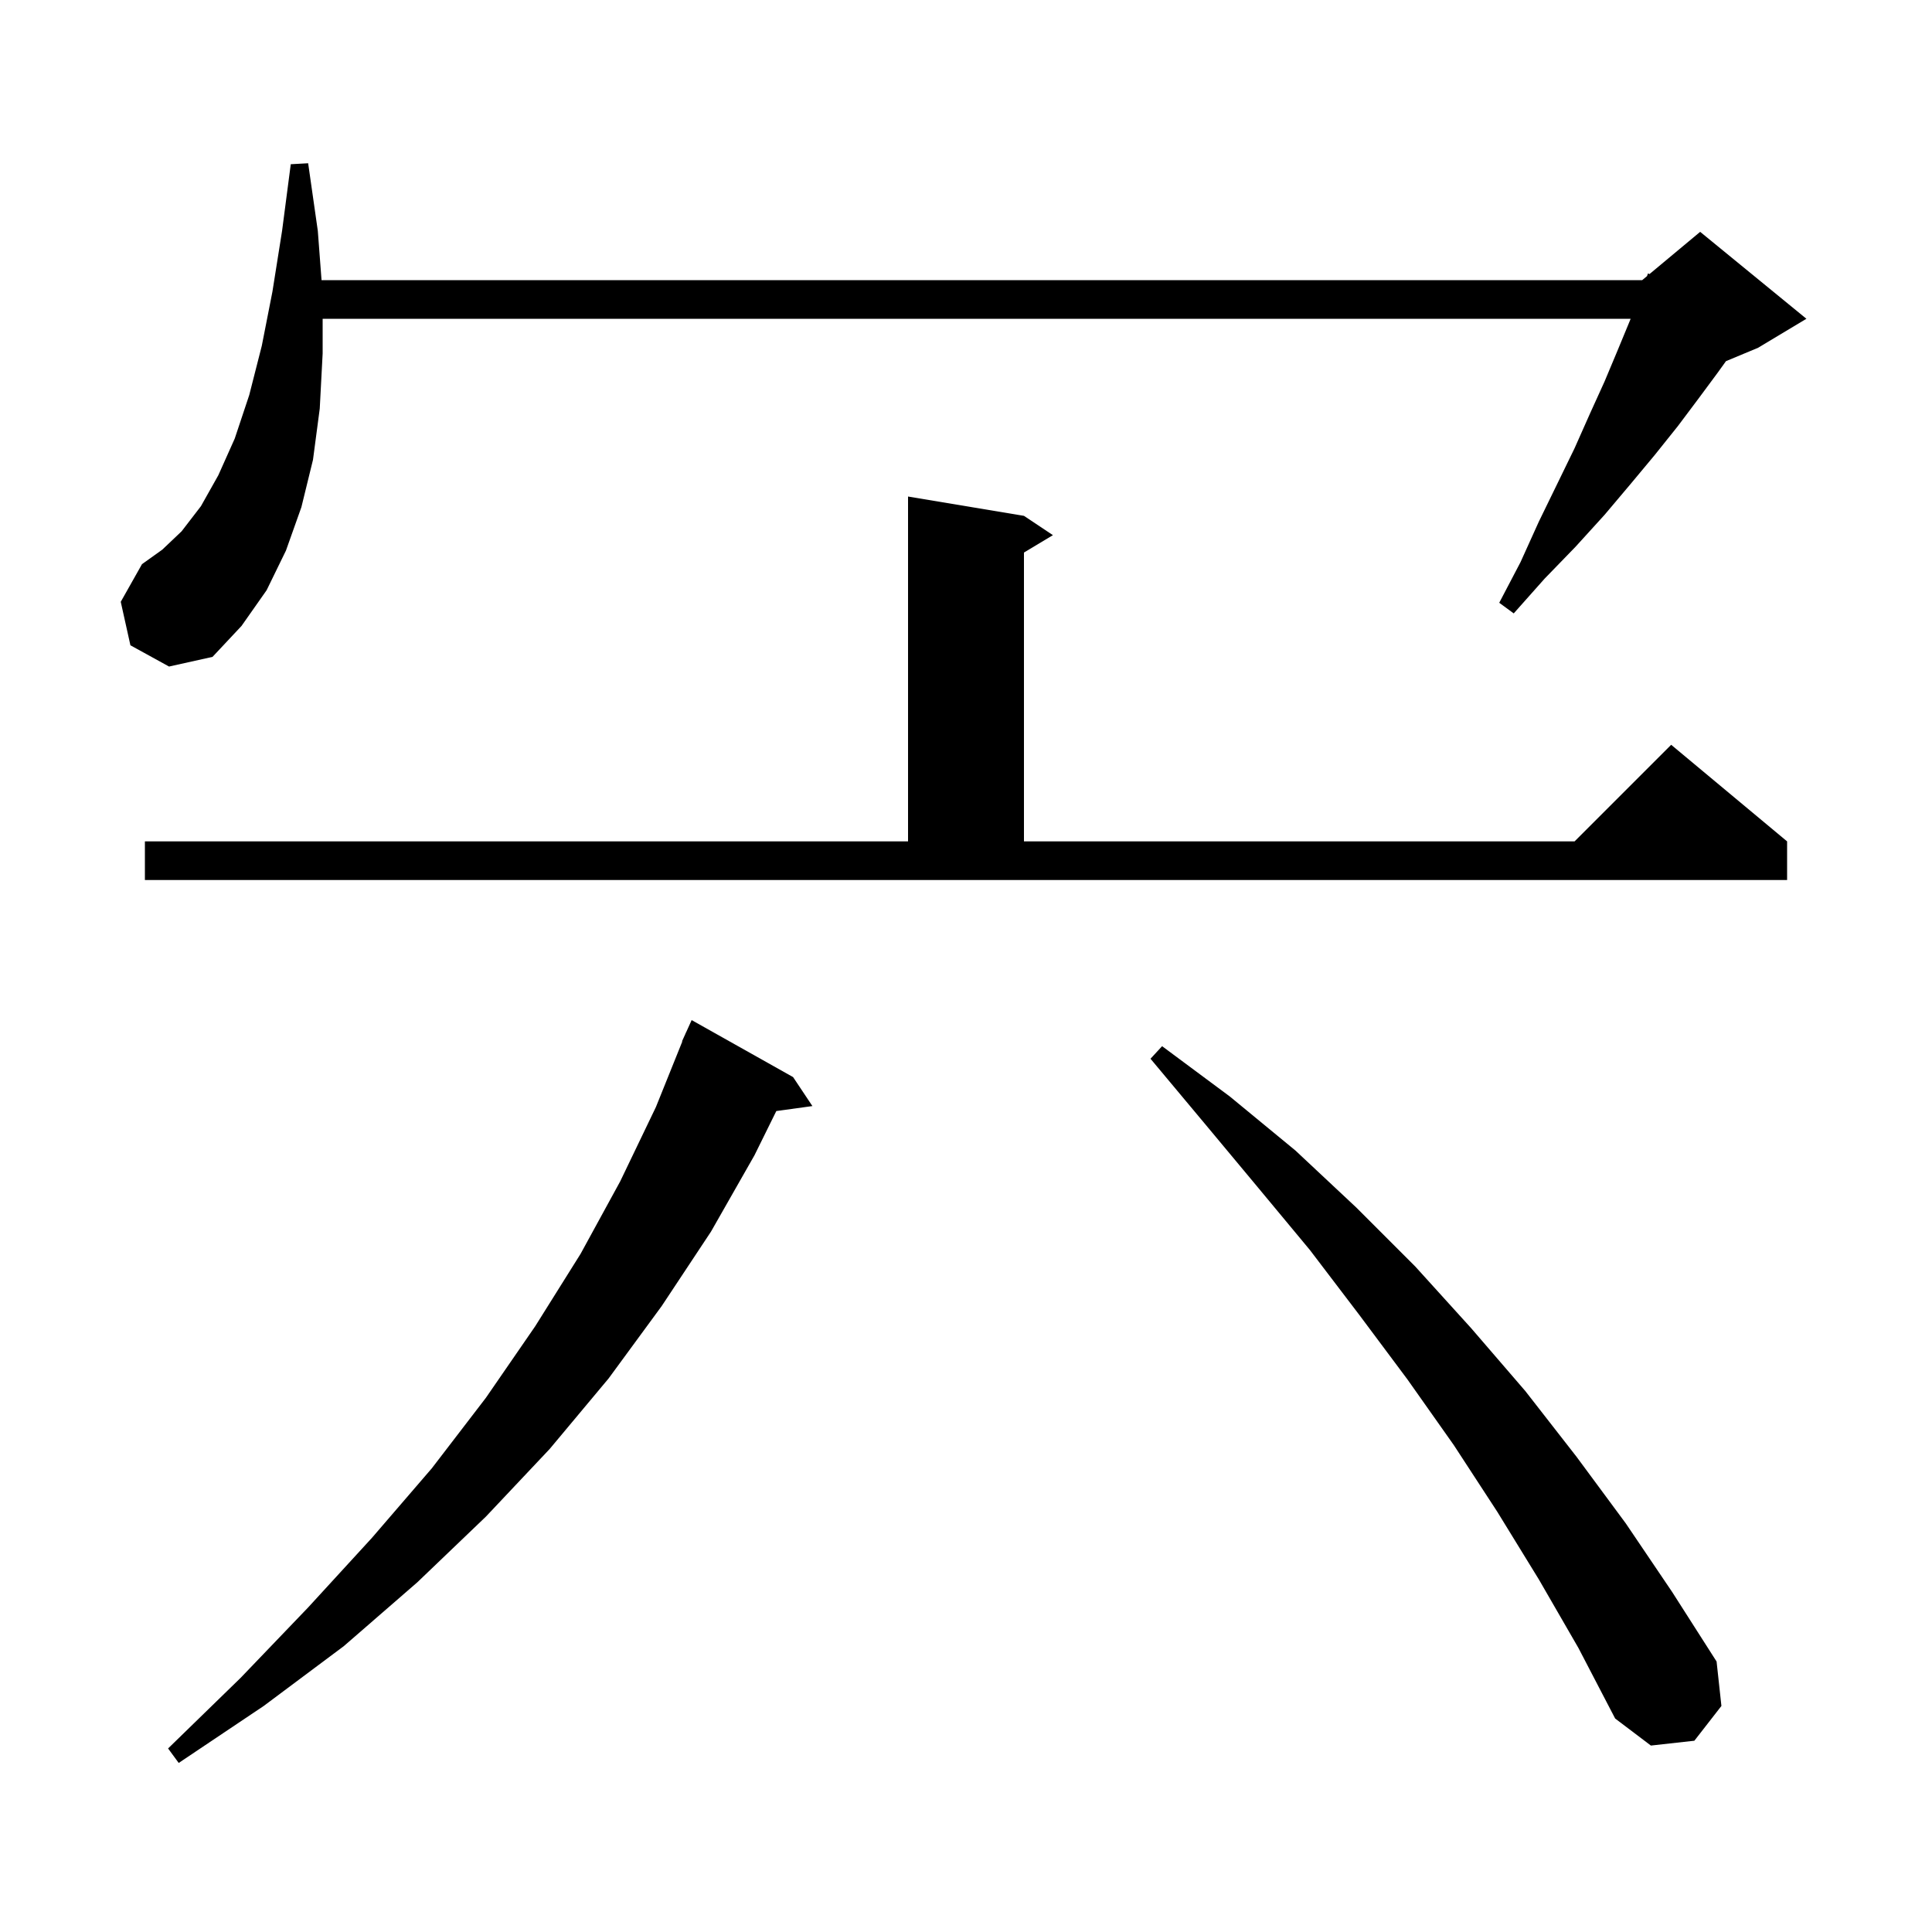 <svg xmlns="http://www.w3.org/2000/svg" xmlns:xlink="http://www.w3.org/1999/xlink" version="1.1" baseProfile="full" viewBox="0 0 200 200" width="200" height="200"><g fill="currentColor"><path d="M 82.1 111.5 L 84.1 114.5 L 80.364 115.015 L 78.1 119.6 L 73.6 127.5 L 68.5 135.2 L 63.0 142.7 L 56.9 150.0 L 50.3 157.0 L 43.2 163.8 L 35.6 170.4 L 27.3 176.6 L 18.5 182.5 L 17.4 181.0 L 24.9 173.7 L 31.9 166.4 L 38.5 159.2 L 44.7 152.0 L 50.3 144.7 L 55.4 137.3 L 60.1 129.8 L 64.2 122.3 L 67.9 114.6 L 70.633 107.811 L 70.6 107.8 L 70.93 107.075 L 71.0 106.9 L 71.008 106.903 L 71.6 105.6 Z M 159.3 163.5 L 155.0 156.5 L 150.5 149.6 L 145.7 142.8 L 140.7 136.1 L 135.6 129.4 L 130.2 122.9 L 124.7 116.3 L 119.1 109.6 L 120.3 108.3 L 127.3 113.5 L 134.1 119.1 L 140.4 125.0 L 146.5 131.1 L 152.3 137.5 L 157.9 144.0 L 163.2 150.8 L 168.3 157.7 L 173.1 164.8 L 177.7 172.0 L 178.2 176.6 L 175.4 180.2 L 170.9 180.7 L 167.2 177.9 L 163.4 170.6 Z M 15.0 87.1 L 94.0 87.1 L 94.0 51.4 L 106.0 53.4 L 109.0 55.4 L 106.0 57.2 L 106.0 87.1 L 163.0 87.1 L 173.0 77.1 L 185.0 87.1 L 185.0 91.1 L 15.0 91.1 Z M 13.5 66.8 L 12.5 62.3 L 14.7 58.4 L 16.8 56.9 L 18.8 55.0 L 20.8 52.4 L 22.6 49.2 L 24.3 45.4 L 25.8 40.9 L 27.1 35.8 L 28.2 30.2 L 29.2 23.9 L 30.1 17.0 L 31.9 16.9 L 32.9 23.9 L 33.286 29.0 L 170.0 29.0 L 170.497 28.586 L 170.6 28.3 L 170.751 28.375 L 176.0 24.0 L 187.0 33.0 L 182.0 36.0 L 178.674 37.386 L 177.8 38.6 L 175.8 41.3 L 173.7 44.1 L 171.3 47.1 L 168.8 50.1 L 166.1 53.3 L 163.1 56.6 L 159.9 59.9 L 156.7 63.5 L 155.2 62.4 L 157.4 58.2 L 159.3 54.0 L 161.2 50.1 L 163.0 46.4 L 164.6 42.8 L 166.1 39.5 L 167.4 36.4 L 168.6 33.5 L 168.804 33.0 L 33.4 33.0 L 33.4 36.6 L 33.1 42.3 L 32.4 47.6 L 31.2 52.5 L 29.6 57.0 L 27.6 61.1 L 25.0 64.8 L 22.0 68.0 L 17.5 69.0 Z "/></g></svg>